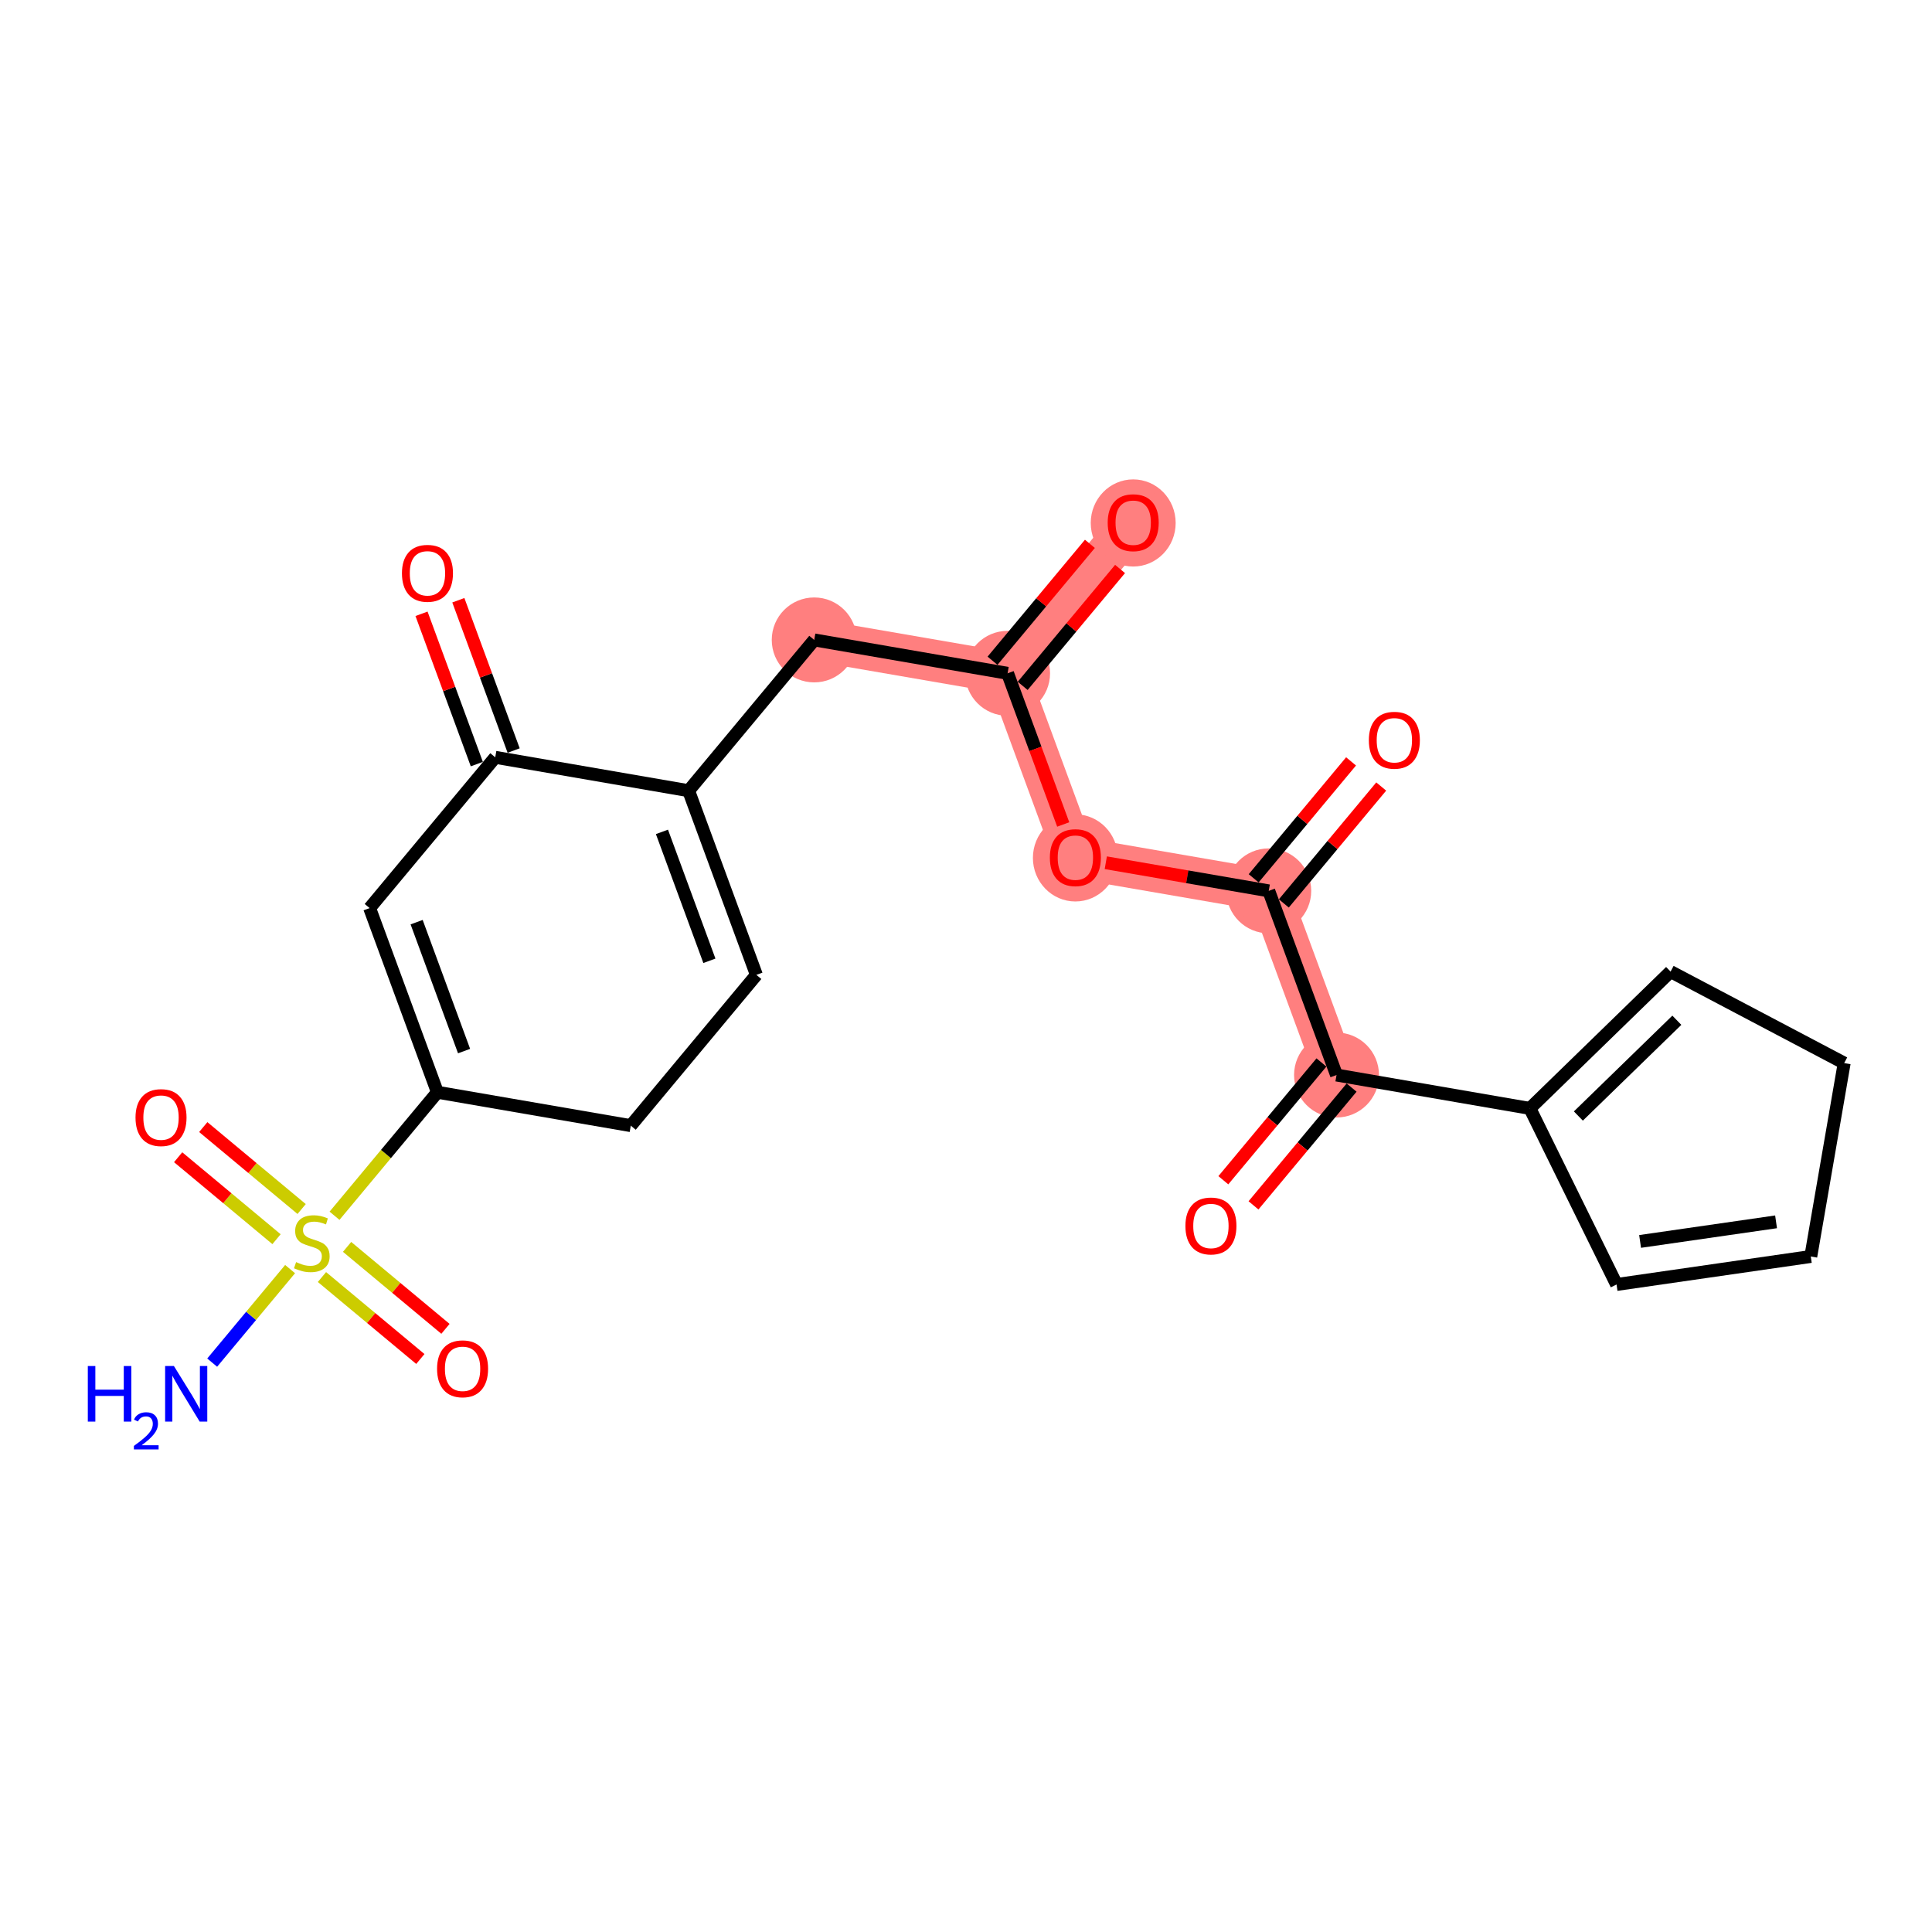 <?xml version='1.0' encoding='iso-8859-1'?>
<svg version='1.1' baseProfile='full'
              xmlns='http://www.w3.org/2000/svg'
                      xmlns:rdkit='http://www.rdkit.org/xml'
                      xmlns:xlink='http://www.w3.org/1999/xlink'
                  xml:space='preserve'
width='300px' height='300px' viewBox='0 0 300 300'>
<!-- END OF HEADER -->
<rect style='opacity:1.0;fill:#FFFFFF;stroke:none' width='300' height='300' x='0' y='0'> </rect>
<rect style='opacity:1.0;fill:#FFFFFF;stroke:none' width='300' height='300' x='0' y='0'> </rect>
<path d='M 126.432,99.367 L 156.459,104.551' style='fill:none;fill-rule:evenodd;stroke:#FF7F7F;stroke-width:6.5px;stroke-linecap:butt;stroke-linejoin:miter;stroke-opacity:1' />
<path d='M 156.459,104.551 L 175.963,81.139' style='fill:none;fill-rule:evenodd;stroke:#FF7F7F;stroke-width:6.5px;stroke-linecap:butt;stroke-linejoin:miter;stroke-opacity:1' />
<path d='M 156.459,104.551 L 166.983,133.148' style='fill:none;fill-rule:evenodd;stroke:#FF7F7F;stroke-width:6.5px;stroke-linecap:butt;stroke-linejoin:miter;stroke-opacity:1' />
<path d='M 166.983,133.148 L 197.011,138.333' style='fill:none;fill-rule:evenodd;stroke:#FF7F7F;stroke-width:6.5px;stroke-linecap:butt;stroke-linejoin:miter;stroke-opacity:1' />
<path d='M 197.011,138.333 L 207.535,166.93' style='fill:none;fill-rule:evenodd;stroke:#FF7F7F;stroke-width:6.5px;stroke-linecap:butt;stroke-linejoin:miter;stroke-opacity:1' />
<ellipse cx='126.432' cy='99.367' rx='6.094' ry='6.094'  style='fill:#FF7F7F;fill-rule:evenodd;stroke:#FF7F7F;stroke-width:1.0px;stroke-linecap:butt;stroke-linejoin:miter;stroke-opacity:1' />
<ellipse cx='156.459' cy='104.551' rx='6.094' ry='6.094'  style='fill:#FF7F7F;fill-rule:evenodd;stroke:#FF7F7F;stroke-width:1.0px;stroke-linecap:butt;stroke-linejoin:miter;stroke-opacity:1' />
<ellipse cx='175.963' cy='81.206' rx='6.094' ry='6.266'  style='fill:#FF7F7F;fill-rule:evenodd;stroke:#FF7F7F;stroke-width:1.0px;stroke-linecap:butt;stroke-linejoin:miter;stroke-opacity:1' />
<ellipse cx='166.983' cy='133.215' rx='6.094' ry='6.266'  style='fill:#FF7F7F;fill-rule:evenodd;stroke:#FF7F7F;stroke-width:1.0px;stroke-linecap:butt;stroke-linejoin:miter;stroke-opacity:1' />
<ellipse cx='197.011' cy='138.333' rx='6.094' ry='6.094'  style='fill:#FF7F7F;fill-rule:evenodd;stroke:#FF7F7F;stroke-width:1.0px;stroke-linecap:butt;stroke-linejoin:miter;stroke-opacity:1' />
<ellipse cx='207.535' cy='166.93' rx='6.094' ry='6.094'  style='fill:#FF7F7F;fill-rule:evenodd;stroke:#FF7F7F;stroke-width:1.0px;stroke-linecap:butt;stroke-linejoin:miter;stroke-opacity:1' />
<path class='bond-0 atom-0 atom-1' d='M 32.947,211.587 L 38.996,204.326' style='fill:none;fill-rule:evenodd;stroke:#0000FF;stroke-width:2.0px;stroke-linecap:butt;stroke-linejoin:miter;stroke-opacity:1' />
<path class='bond-0 atom-0 atom-1' d='M 38.996,204.326 L 45.045,197.065' style='fill:none;fill-rule:evenodd;stroke:#CCCC00;stroke-width:2.0px;stroke-linecap:butt;stroke-linejoin:miter;stroke-opacity:1' />
<path class='bond-1 atom-1 atom-2' d='M 46.838,187.737 L 39.2,181.374' style='fill:none;fill-rule:evenodd;stroke:#CCCC00;stroke-width:2.0px;stroke-linecap:butt;stroke-linejoin:miter;stroke-opacity:1' />
<path class='bond-1 atom-1 atom-2' d='M 39.2,181.374 L 31.563,175.012' style='fill:none;fill-rule:evenodd;stroke:#FF0000;stroke-width:2.0px;stroke-linecap:butt;stroke-linejoin:miter;stroke-opacity:1' />
<path class='bond-1 atom-1 atom-2' d='M 42.938,192.42 L 35.3,186.057' style='fill:none;fill-rule:evenodd;stroke:#CCCC00;stroke-width:2.0px;stroke-linecap:butt;stroke-linejoin:miter;stroke-opacity:1' />
<path class='bond-1 atom-1 atom-2' d='M 35.3,186.057 L 27.662,179.694' style='fill:none;fill-rule:evenodd;stroke:#FF0000;stroke-width:2.0px;stroke-linecap:butt;stroke-linejoin:miter;stroke-opacity:1' />
<path class='bond-2 atom-1 atom-3' d='M 49.995,198.299 L 57.633,204.661' style='fill:none;fill-rule:evenodd;stroke:#CCCC00;stroke-width:2.0px;stroke-linecap:butt;stroke-linejoin:miter;stroke-opacity:1' />
<path class='bond-2 atom-1 atom-3' d='M 57.633,204.661 L 65.271,211.024' style='fill:none;fill-rule:evenodd;stroke:#FF0000;stroke-width:2.0px;stroke-linecap:butt;stroke-linejoin:miter;stroke-opacity:1' />
<path class='bond-2 atom-1 atom-3' d='M 53.896,193.616 L 61.533,199.979' style='fill:none;fill-rule:evenodd;stroke:#CCCC00;stroke-width:2.0px;stroke-linecap:butt;stroke-linejoin:miter;stroke-opacity:1' />
<path class='bond-2 atom-1 atom-3' d='M 61.533,199.979 L 69.171,206.341' style='fill:none;fill-rule:evenodd;stroke:#FF0000;stroke-width:2.0px;stroke-linecap:butt;stroke-linejoin:miter;stroke-opacity:1' />
<path class='bond-3 atom-1 atom-4' d='M 51.945,188.782 L 59.933,179.193' style='fill:none;fill-rule:evenodd;stroke:#CCCC00;stroke-width:2.0px;stroke-linecap:butt;stroke-linejoin:miter;stroke-opacity:1' />
<path class='bond-3 atom-1 atom-4' d='M 59.933,179.193 L 67.92,169.605' style='fill:none;fill-rule:evenodd;stroke:#000000;stroke-width:2.0px;stroke-linecap:butt;stroke-linejoin:miter;stroke-opacity:1' />
<path class='bond-4 atom-4 atom-5' d='M 67.92,169.605 L 57.396,141.008' style='fill:none;fill-rule:evenodd;stroke:#000000;stroke-width:2.0px;stroke-linecap:butt;stroke-linejoin:miter;stroke-opacity:1' />
<path class='bond-4 atom-4 atom-5' d='M 72.061,163.211 L 64.694,143.193' style='fill:none;fill-rule:evenodd;stroke:#000000;stroke-width:2.0px;stroke-linecap:butt;stroke-linejoin:miter;stroke-opacity:1' />
<path class='bond-23 atom-23 atom-4' d='M 97.948,174.789 L 67.92,169.605' style='fill:none;fill-rule:evenodd;stroke:#000000;stroke-width:2.0px;stroke-linecap:butt;stroke-linejoin:miter;stroke-opacity:1' />
<path class='bond-5 atom-5 atom-6' d='M 57.396,141.008 L 76.9,117.595' style='fill:none;fill-rule:evenodd;stroke:#000000;stroke-width:2.0px;stroke-linecap:butt;stroke-linejoin:miter;stroke-opacity:1' />
<path class='bond-6 atom-6 atom-7' d='M 79.76,116.543 L 75.465,104.874' style='fill:none;fill-rule:evenodd;stroke:#000000;stroke-width:2.0px;stroke-linecap:butt;stroke-linejoin:miter;stroke-opacity:1' />
<path class='bond-6 atom-6 atom-7' d='M 75.465,104.874 L 71.171,93.205' style='fill:none;fill-rule:evenodd;stroke:#FF0000;stroke-width:2.0px;stroke-linecap:butt;stroke-linejoin:miter;stroke-opacity:1' />
<path class='bond-6 atom-6 atom-7' d='M 74.04,118.648 L 69.746,106.979' style='fill:none;fill-rule:evenodd;stroke:#000000;stroke-width:2.0px;stroke-linecap:butt;stroke-linejoin:miter;stroke-opacity:1' />
<path class='bond-6 atom-6 atom-7' d='M 69.746,106.979 L 65.452,95.31' style='fill:none;fill-rule:evenodd;stroke:#FF0000;stroke-width:2.0px;stroke-linecap:butt;stroke-linejoin:miter;stroke-opacity:1' />
<path class='bond-7 atom-6 atom-8' d='M 76.9,117.595 L 106.928,122.78' style='fill:none;fill-rule:evenodd;stroke:#000000;stroke-width:2.0px;stroke-linecap:butt;stroke-linejoin:miter;stroke-opacity:1' />
<path class='bond-8 atom-8 atom-9' d='M 106.928,122.78 L 126.432,99.367' style='fill:none;fill-rule:evenodd;stroke:#000000;stroke-width:2.0px;stroke-linecap:butt;stroke-linejoin:miter;stroke-opacity:1' />
<path class='bond-21 atom-8 atom-22' d='M 106.928,122.78 L 117.452,151.377' style='fill:none;fill-rule:evenodd;stroke:#000000;stroke-width:2.0px;stroke-linecap:butt;stroke-linejoin:miter;stroke-opacity:1' />
<path class='bond-21 atom-8 atom-22' d='M 102.787,129.174 L 110.154,149.192' style='fill:none;fill-rule:evenodd;stroke:#000000;stroke-width:2.0px;stroke-linecap:butt;stroke-linejoin:miter;stroke-opacity:1' />
<path class='bond-9 atom-9 atom-10' d='M 126.432,99.367 L 156.459,104.551' style='fill:none;fill-rule:evenodd;stroke:#000000;stroke-width:2.0px;stroke-linecap:butt;stroke-linejoin:miter;stroke-opacity:1' />
<path class='bond-10 atom-10 atom-11' d='M 158.801,106.502 L 166.362,97.425' style='fill:none;fill-rule:evenodd;stroke:#000000;stroke-width:2.0px;stroke-linecap:butt;stroke-linejoin:miter;stroke-opacity:1' />
<path class='bond-10 atom-10 atom-11' d='M 166.362,97.425 L 173.923,88.349' style='fill:none;fill-rule:evenodd;stroke:#FF0000;stroke-width:2.0px;stroke-linecap:butt;stroke-linejoin:miter;stroke-opacity:1' />
<path class='bond-10 atom-10 atom-11' d='M 154.118,102.601 L 161.679,93.524' style='fill:none;fill-rule:evenodd;stroke:#000000;stroke-width:2.0px;stroke-linecap:butt;stroke-linejoin:miter;stroke-opacity:1' />
<path class='bond-10 atom-10 atom-11' d='M 161.679,93.524 L 169.24,84.448' style='fill:none;fill-rule:evenodd;stroke:#FF0000;stroke-width:2.0px;stroke-linecap:butt;stroke-linejoin:miter;stroke-opacity:1' />
<path class='bond-11 atom-10 atom-12' d='M 156.459,104.551 L 160.778,116.287' style='fill:none;fill-rule:evenodd;stroke:#000000;stroke-width:2.0px;stroke-linecap:butt;stroke-linejoin:miter;stroke-opacity:1' />
<path class='bond-11 atom-10 atom-12' d='M 160.778,116.287 L 165.097,128.023' style='fill:none;fill-rule:evenodd;stroke:#FF0000;stroke-width:2.0px;stroke-linecap:butt;stroke-linejoin:miter;stroke-opacity:1' />
<path class='bond-12 atom-12 atom-13' d='M 171.707,133.964 L 184.359,136.148' style='fill:none;fill-rule:evenodd;stroke:#FF0000;stroke-width:2.0px;stroke-linecap:butt;stroke-linejoin:miter;stroke-opacity:1' />
<path class='bond-12 atom-12 atom-13' d='M 184.359,136.148 L 197.011,138.333' style='fill:none;fill-rule:evenodd;stroke:#000000;stroke-width:2.0px;stroke-linecap:butt;stroke-linejoin:miter;stroke-opacity:1' />
<path class='bond-13 atom-13 atom-14' d='M 199.353,140.283 L 206.914,131.207' style='fill:none;fill-rule:evenodd;stroke:#000000;stroke-width:2.0px;stroke-linecap:butt;stroke-linejoin:miter;stroke-opacity:1' />
<path class='bond-13 atom-13 atom-14' d='M 206.914,131.207 L 214.475,122.13' style='fill:none;fill-rule:evenodd;stroke:#FF0000;stroke-width:2.0px;stroke-linecap:butt;stroke-linejoin:miter;stroke-opacity:1' />
<path class='bond-13 atom-13 atom-14' d='M 194.67,136.382 L 202.231,127.306' style='fill:none;fill-rule:evenodd;stroke:#000000;stroke-width:2.0px;stroke-linecap:butt;stroke-linejoin:miter;stroke-opacity:1' />
<path class='bond-13 atom-13 atom-14' d='M 202.231,127.306 L 209.792,118.229' style='fill:none;fill-rule:evenodd;stroke:#FF0000;stroke-width:2.0px;stroke-linecap:butt;stroke-linejoin:miter;stroke-opacity:1' />
<path class='bond-14 atom-13 atom-15' d='M 197.011,138.333 L 207.535,166.93' style='fill:none;fill-rule:evenodd;stroke:#000000;stroke-width:2.0px;stroke-linecap:butt;stroke-linejoin:miter;stroke-opacity:1' />
<path class='bond-15 atom-15 atom-16' d='M 205.194,164.979 L 197.577,174.123' style='fill:none;fill-rule:evenodd;stroke:#000000;stroke-width:2.0px;stroke-linecap:butt;stroke-linejoin:miter;stroke-opacity:1' />
<path class='bond-15 atom-15 atom-16' d='M 197.577,174.123 L 189.96,183.267' style='fill:none;fill-rule:evenodd;stroke:#FF0000;stroke-width:2.0px;stroke-linecap:butt;stroke-linejoin:miter;stroke-opacity:1' />
<path class='bond-15 atom-15 atom-16' d='M 209.877,168.88 L 202.26,178.024' style='fill:none;fill-rule:evenodd;stroke:#000000;stroke-width:2.0px;stroke-linecap:butt;stroke-linejoin:miter;stroke-opacity:1' />
<path class='bond-15 atom-15 atom-16' d='M 202.26,178.024 L 194.643,187.168' style='fill:none;fill-rule:evenodd;stroke:#FF0000;stroke-width:2.0px;stroke-linecap:butt;stroke-linejoin:miter;stroke-opacity:1' />
<path class='bond-16 atom-15 atom-17' d='M 207.535,166.93 L 237.563,172.114' style='fill:none;fill-rule:evenodd;stroke:#000000;stroke-width:2.0px;stroke-linecap:butt;stroke-linejoin:miter;stroke-opacity:1' />
<path class='bond-17 atom-17 atom-18' d='M 237.563,172.114 L 259.408,150.868' style='fill:none;fill-rule:evenodd;stroke:#000000;stroke-width:2.0px;stroke-linecap:butt;stroke-linejoin:miter;stroke-opacity:1' />
<path class='bond-17 atom-17 atom-18' d='M 245.089,173.296 L 260.38,158.424' style='fill:none;fill-rule:evenodd;stroke:#000000;stroke-width:2.0px;stroke-linecap:butt;stroke-linejoin:miter;stroke-opacity:1' />
<path class='bond-24 atom-21 atom-17' d='M 251.019,199.455 L 237.563,172.114' style='fill:none;fill-rule:evenodd;stroke:#000000;stroke-width:2.0px;stroke-linecap:butt;stroke-linejoin:miter;stroke-opacity:1' />
<path class='bond-18 atom-18 atom-19' d='M 259.408,150.868 L 286.364,165.078' style='fill:none;fill-rule:evenodd;stroke:#000000;stroke-width:2.0px;stroke-linecap:butt;stroke-linejoin:miter;stroke-opacity:1' />
<path class='bond-19 atom-19 atom-20' d='M 286.364,165.078 L 281.179,195.106' style='fill:none;fill-rule:evenodd;stroke:#000000;stroke-width:2.0px;stroke-linecap:butt;stroke-linejoin:miter;stroke-opacity:1' />
<path class='bond-20 atom-20 atom-21' d='M 281.179,195.106 L 251.019,199.455' style='fill:none;fill-rule:evenodd;stroke:#000000;stroke-width:2.0px;stroke-linecap:butt;stroke-linejoin:miter;stroke-opacity:1' />
<path class='bond-20 atom-20 atom-21' d='M 275.786,189.726 L 254.673,192.77' style='fill:none;fill-rule:evenodd;stroke:#000000;stroke-width:2.0px;stroke-linecap:butt;stroke-linejoin:miter;stroke-opacity:1' />
<path class='bond-22 atom-22 atom-23' d='M 117.452,151.377 L 97.948,174.789' style='fill:none;fill-rule:evenodd;stroke:#000000;stroke-width:2.0px;stroke-linecap:butt;stroke-linejoin:miter;stroke-opacity:1' />
<path  class='atom-0' d='M 13.636 212.116
L 14.806 212.116
L 14.806 215.784
L 19.219 215.784
L 19.219 212.116
L 20.389 212.116
L 20.389 220.745
L 19.219 220.745
L 19.219 216.76
L 14.806 216.76
L 14.806 220.745
L 13.636 220.745
L 13.636 212.116
' fill='#0000FF'/>
<path  class='atom-0' d='M 20.807 220.443
Q 21.017 219.904, 21.515 219.606
Q 22.014 219.3, 22.706 219.3
Q 23.567 219.3, 24.049 219.767
Q 24.532 220.233, 24.532 221.062
Q 24.532 221.907, 23.904 222.695
Q 23.285 223.483, 21.998 224.417
L 24.628 224.417
L 24.628 225.06
L 20.791 225.06
L 20.791 224.521
Q 21.853 223.765, 22.481 223.202
Q 23.116 222.639, 23.422 222.132
Q 23.727 221.625, 23.727 221.102
Q 23.727 220.555, 23.454 220.249
Q 23.18 219.944, 22.706 219.944
Q 22.247 219.944, 21.942 220.129
Q 21.636 220.314, 21.419 220.724
L 20.807 220.443
' fill='#0000FF'/>
<path  class='atom-0' d='M 27.005 212.116
L 29.833 216.686
Q 30.113 217.137, 30.564 217.954
Q 31.015 218.771, 31.04 218.819
L 31.04 212.116
L 32.186 212.116
L 32.186 220.745
L 31.003 220.745
L 27.968 215.748
Q 27.615 215.163, 27.237 214.492
Q 26.871 213.822, 26.762 213.615
L 26.762 220.745
L 25.64 220.745
L 25.64 212.116
L 27.005 212.116
' fill='#0000FF'/>
<path  class='atom-1' d='M 45.979 195.98
Q 46.076 196.016, 46.479 196.187
Q 46.881 196.358, 47.32 196.467
Q 47.771 196.565, 48.209 196.565
Q 49.026 196.565, 49.501 196.175
Q 49.977 195.772, 49.977 195.078
Q 49.977 194.602, 49.733 194.31
Q 49.501 194.017, 49.136 193.859
Q 48.77 193.7, 48.161 193.518
Q 47.393 193.286, 46.93 193.067
Q 46.479 192.847, 46.15 192.384
Q 45.833 191.921, 45.833 191.141
Q 45.833 190.056, 46.564 189.386
Q 47.307 188.715, 48.77 188.715
Q 49.77 188.715, 50.903 189.19
L 50.623 190.129
Q 49.587 189.702, 48.807 189.702
Q 47.966 189.702, 47.502 190.056
Q 47.039 190.397, 47.051 190.994
Q 47.051 191.458, 47.283 191.738
Q 47.527 192.018, 47.868 192.177
Q 48.222 192.335, 48.807 192.518
Q 49.587 192.762, 50.05 193.006
Q 50.513 193.249, 50.842 193.749
Q 51.184 194.237, 51.184 195.078
Q 51.184 196.272, 50.379 196.918
Q 49.587 197.552, 48.258 197.552
Q 47.49 197.552, 46.905 197.381
Q 46.332 197.223, 45.65 196.943
L 45.979 195.98
' fill='#CCCC00'/>
<path  class='atom-2' d='M 21.043 173.538
Q 21.043 171.466, 22.066 170.308
Q 23.09 169.15, 25.004 169.15
Q 26.918 169.15, 27.941 170.308
Q 28.965 171.466, 28.965 173.538
Q 28.965 175.635, 27.929 176.829
Q 26.893 178.012, 25.004 178.012
Q 23.102 178.012, 22.066 176.829
Q 21.043 175.647, 21.043 173.538
M 25.004 177.037
Q 26.32 177.037, 27.027 176.159
Q 27.746 175.269, 27.746 173.538
Q 27.746 171.844, 27.027 170.991
Q 26.32 170.126, 25.004 170.126
Q 23.688 170.126, 22.968 170.979
Q 22.261 171.832, 22.261 173.538
Q 22.261 175.281, 22.968 176.159
Q 23.688 177.037, 25.004 177.037
' fill='#FF0000'/>
<path  class='atom-3' d='M 67.868 212.546
Q 67.868 210.474, 68.892 209.316
Q 69.916 208.158, 71.829 208.158
Q 73.743 208.158, 74.767 209.316
Q 75.791 210.474, 75.791 212.546
Q 75.791 214.642, 74.755 215.837
Q 73.719 217.019, 71.829 217.019
Q 69.928 217.019, 68.892 215.837
Q 67.868 214.655, 67.868 212.546
M 71.829 216.044
Q 73.146 216.044, 73.853 215.166
Q 74.572 214.277, 74.572 212.546
Q 74.572 210.852, 73.853 209.998
Q 73.146 209.133, 71.829 209.133
Q 70.513 209.133, 69.794 209.986
Q 69.087 210.839, 69.087 212.546
Q 69.087 214.289, 69.794 215.166
Q 70.513 216.044, 71.829 216.044
' fill='#FF0000'/>
<path  class='atom-7' d='M 62.414 89.023
Q 62.414 86.951, 63.438 85.793
Q 64.462 84.635, 66.376 84.635
Q 68.289 84.635, 69.313 85.793
Q 70.337 86.951, 70.337 89.023
Q 70.337 91.119, 69.301 92.314
Q 68.265 93.496, 66.376 93.496
Q 64.474 93.496, 63.438 92.314
Q 62.414 91.131, 62.414 89.023
M 66.376 92.521
Q 67.692 92.521, 68.399 91.643
Q 69.118 90.753, 69.118 89.023
Q 69.118 87.328, 68.399 86.475
Q 67.692 85.61, 66.376 85.61
Q 65.059 85.61, 64.34 86.463
Q 63.633 87.316, 63.633 89.023
Q 63.633 90.766, 64.34 91.643
Q 65.059 92.521, 66.376 92.521
' fill='#FF0000'/>
<path  class='atom-11' d='M 172.002 81.163
Q 172.002 79.091, 173.026 77.933
Q 174.049 76.775, 175.963 76.775
Q 177.877 76.775, 178.901 77.933
Q 179.924 79.091, 179.924 81.163
Q 179.924 83.26, 178.888 84.454
Q 177.852 85.636, 175.963 85.636
Q 174.062 85.636, 173.026 84.454
Q 172.002 83.272, 172.002 81.163
M 175.963 84.661
Q 177.279 84.661, 177.986 83.784
Q 178.706 82.894, 178.706 81.163
Q 178.706 79.469, 177.986 78.616
Q 177.279 77.75, 175.963 77.75
Q 174.647 77.75, 173.928 78.603
Q 173.221 79.457, 173.221 81.163
Q 173.221 82.906, 173.928 83.784
Q 174.647 84.661, 175.963 84.661
' fill='#FF0000'/>
<path  class='atom-12' d='M 163.022 133.173
Q 163.022 131.101, 164.046 129.943
Q 165.07 128.785, 166.983 128.785
Q 168.897 128.785, 169.921 129.943
Q 170.945 131.101, 170.945 133.173
Q 170.945 135.269, 169.909 136.464
Q 168.873 137.646, 166.983 137.646
Q 165.082 137.646, 164.046 136.464
Q 163.022 135.281, 163.022 133.173
M 166.983 136.671
Q 168.3 136.671, 169.007 135.793
Q 169.726 134.904, 169.726 133.173
Q 169.726 131.479, 169.007 130.625
Q 168.3 129.76, 166.983 129.76
Q 165.667 129.76, 164.948 130.613
Q 164.241 131.466, 164.241 133.173
Q 164.241 134.916, 164.948 135.793
Q 165.667 136.671, 166.983 136.671
' fill='#FF0000'/>
<path  class='atom-14' d='M 212.554 114.944
Q 212.554 112.872, 213.578 111.714
Q 214.601 110.556, 216.515 110.556
Q 218.429 110.556, 219.453 111.714
Q 220.476 112.872, 220.476 114.944
Q 220.476 117.041, 219.44 118.235
Q 218.404 119.418, 216.515 119.418
Q 214.614 119.418, 213.578 118.235
Q 212.554 117.053, 212.554 114.944
M 216.515 118.443
Q 217.831 118.443, 218.538 117.565
Q 219.258 116.675, 219.258 114.944
Q 219.258 113.25, 218.538 112.397
Q 217.831 111.532, 216.515 111.532
Q 215.199 111.532, 214.48 112.385
Q 213.773 113.238, 213.773 114.944
Q 213.773 116.687, 214.48 117.565
Q 215.199 118.443, 216.515 118.443
' fill='#FF0000'/>
<path  class='atom-16' d='M 184.07 190.367
Q 184.07 188.295, 185.094 187.137
Q 186.118 185.979, 188.032 185.979
Q 189.945 185.979, 190.969 187.137
Q 191.993 188.295, 191.993 190.367
Q 191.993 192.463, 190.957 193.658
Q 189.921 194.84, 188.032 194.84
Q 186.13 194.84, 185.094 193.658
Q 184.07 192.476, 184.07 190.367
M 188.032 193.865
Q 189.348 193.865, 190.055 192.988
Q 190.774 192.098, 190.774 190.367
Q 190.774 188.673, 190.055 187.819
Q 189.348 186.954, 188.032 186.954
Q 186.715 186.954, 185.996 187.807
Q 185.289 188.661, 185.289 190.367
Q 185.289 192.11, 185.996 192.988
Q 186.715 193.865, 188.032 193.865
' fill='#FF0000'/>
</svg>
